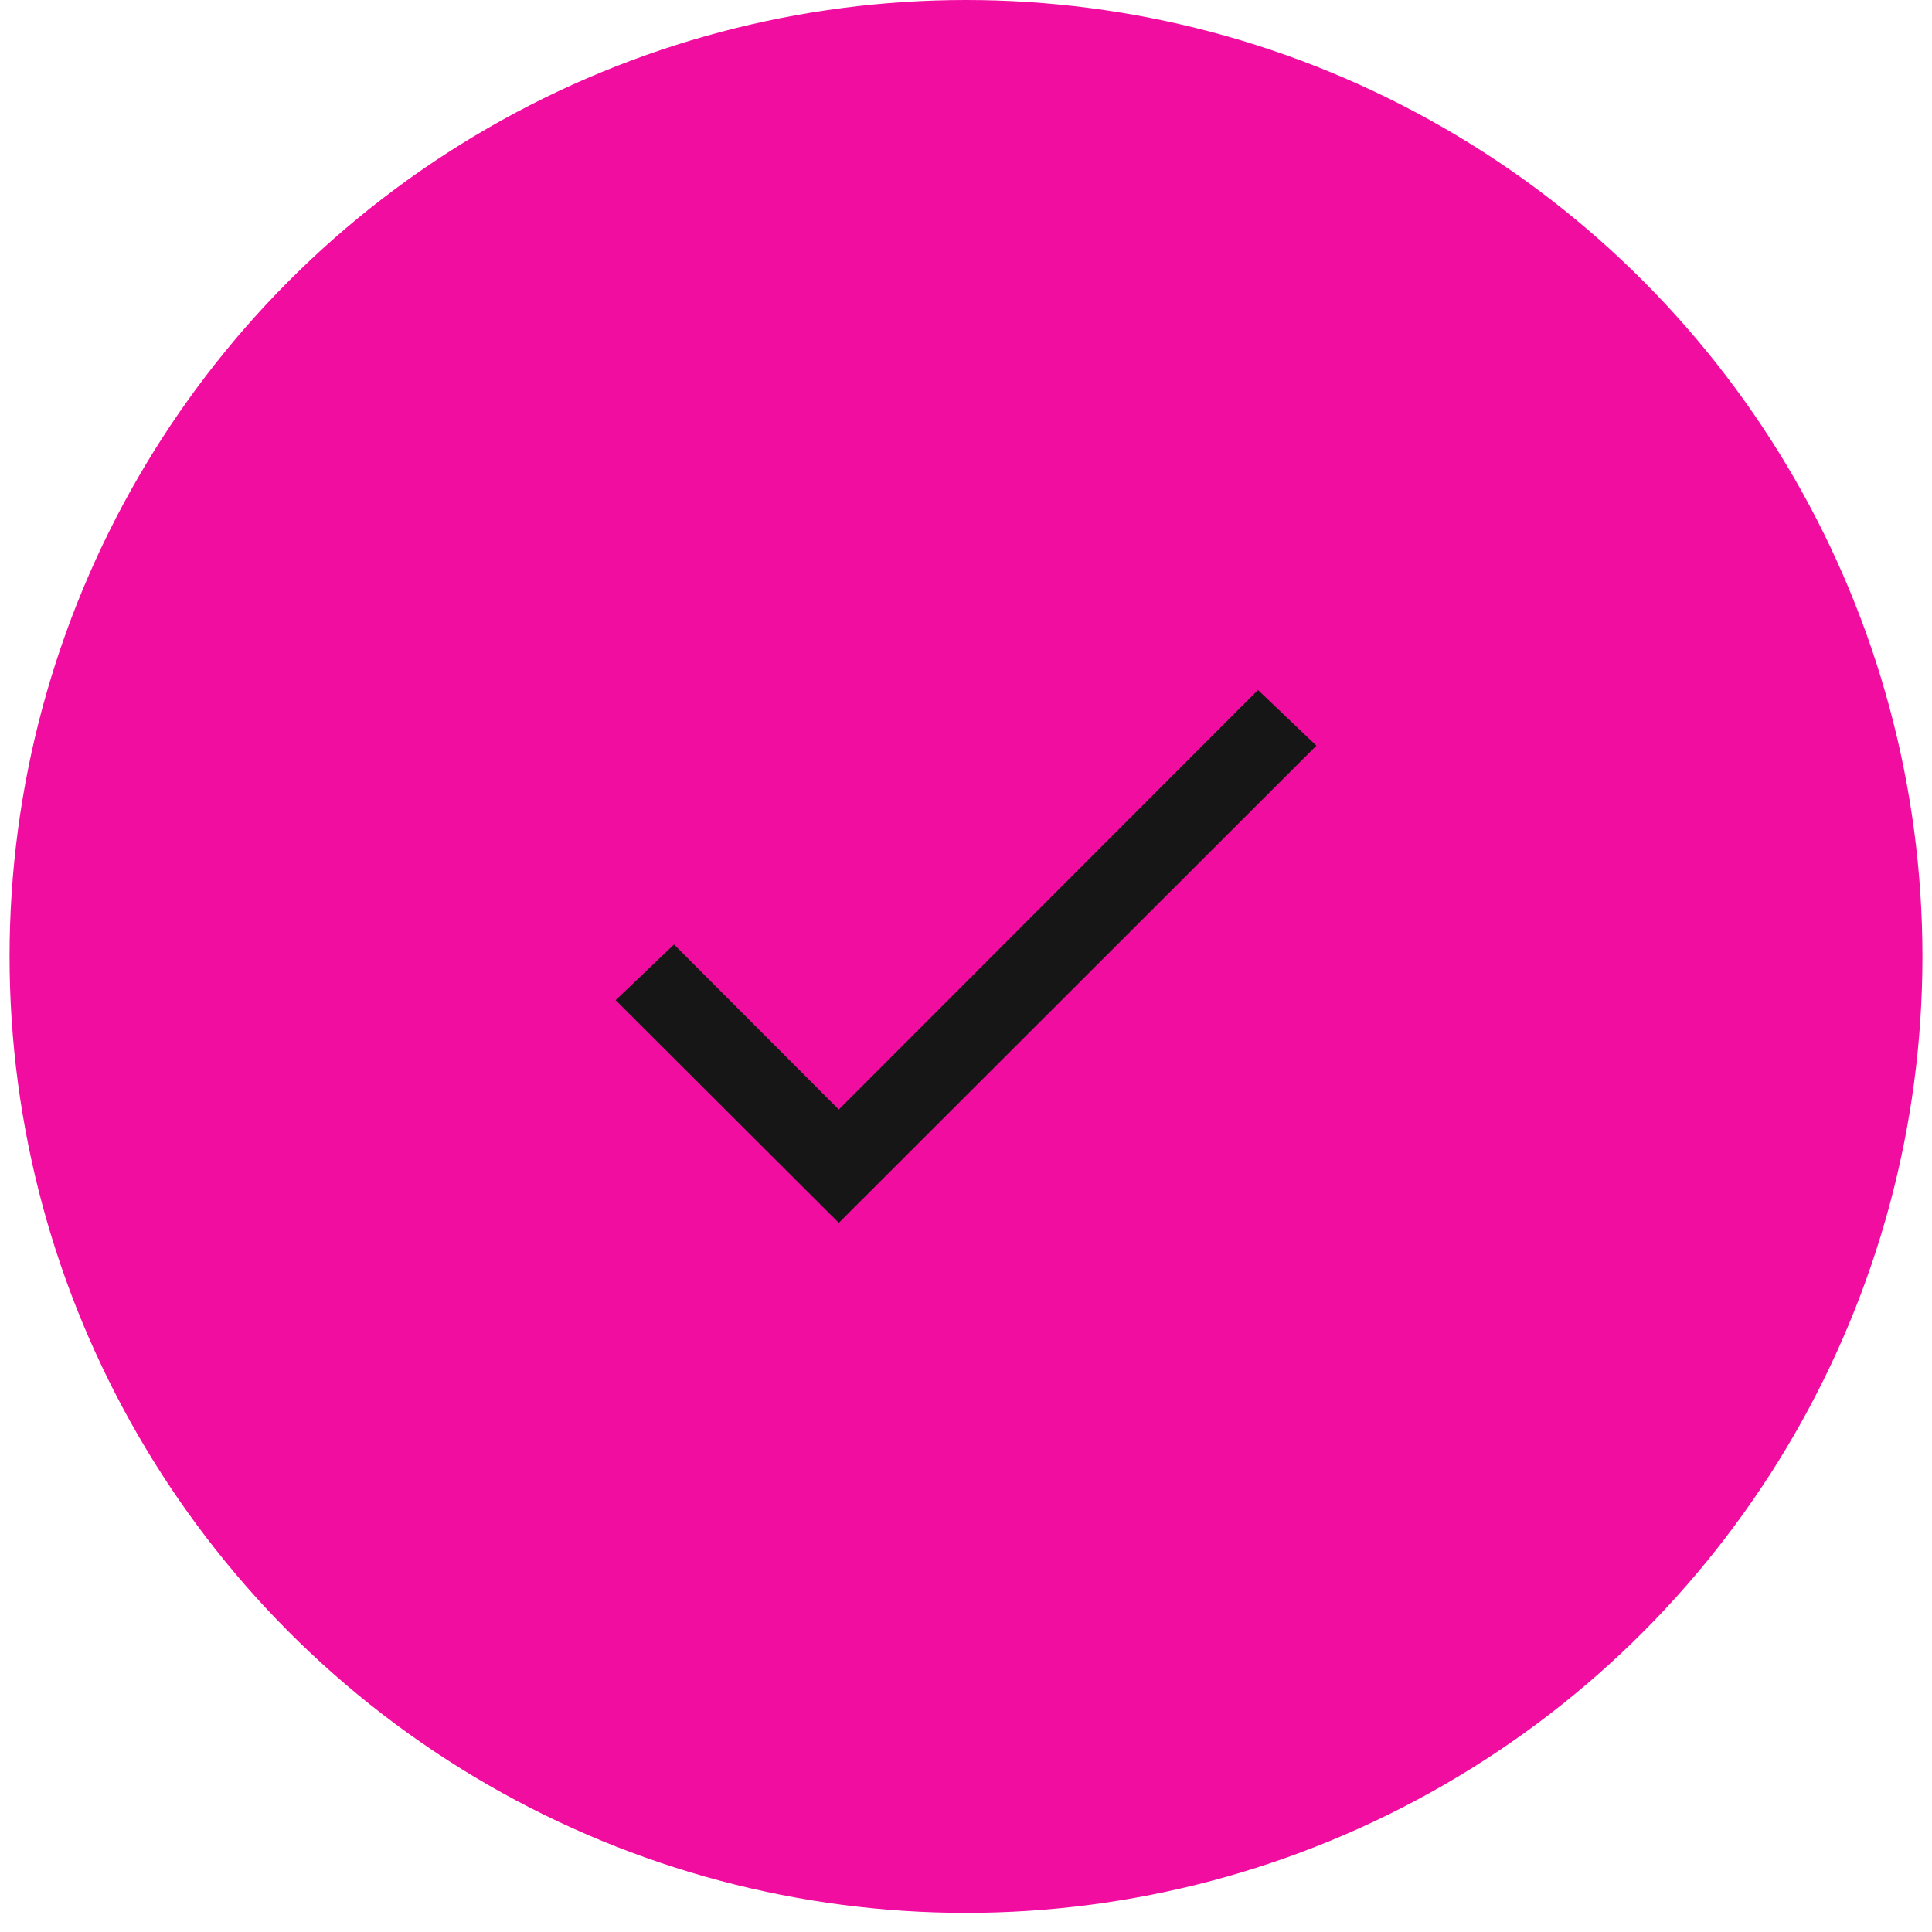 <svg width="98" height="98" viewBox="0 0 98 98" fill="none" xmlns="http://www.w3.org/2000/svg">
<circle cx="49" cy="48.515" r="48.515" fill="#F20DA1"/>
<path fill-rule="evenodd" clip-rule="evenodd" d="M42.548 56.28L34.19 47.909L31.227 50.733L42.548 62.029L66.773 37.824L63.811 35L42.548 56.28Z" fill="#161616"/>
</svg>
